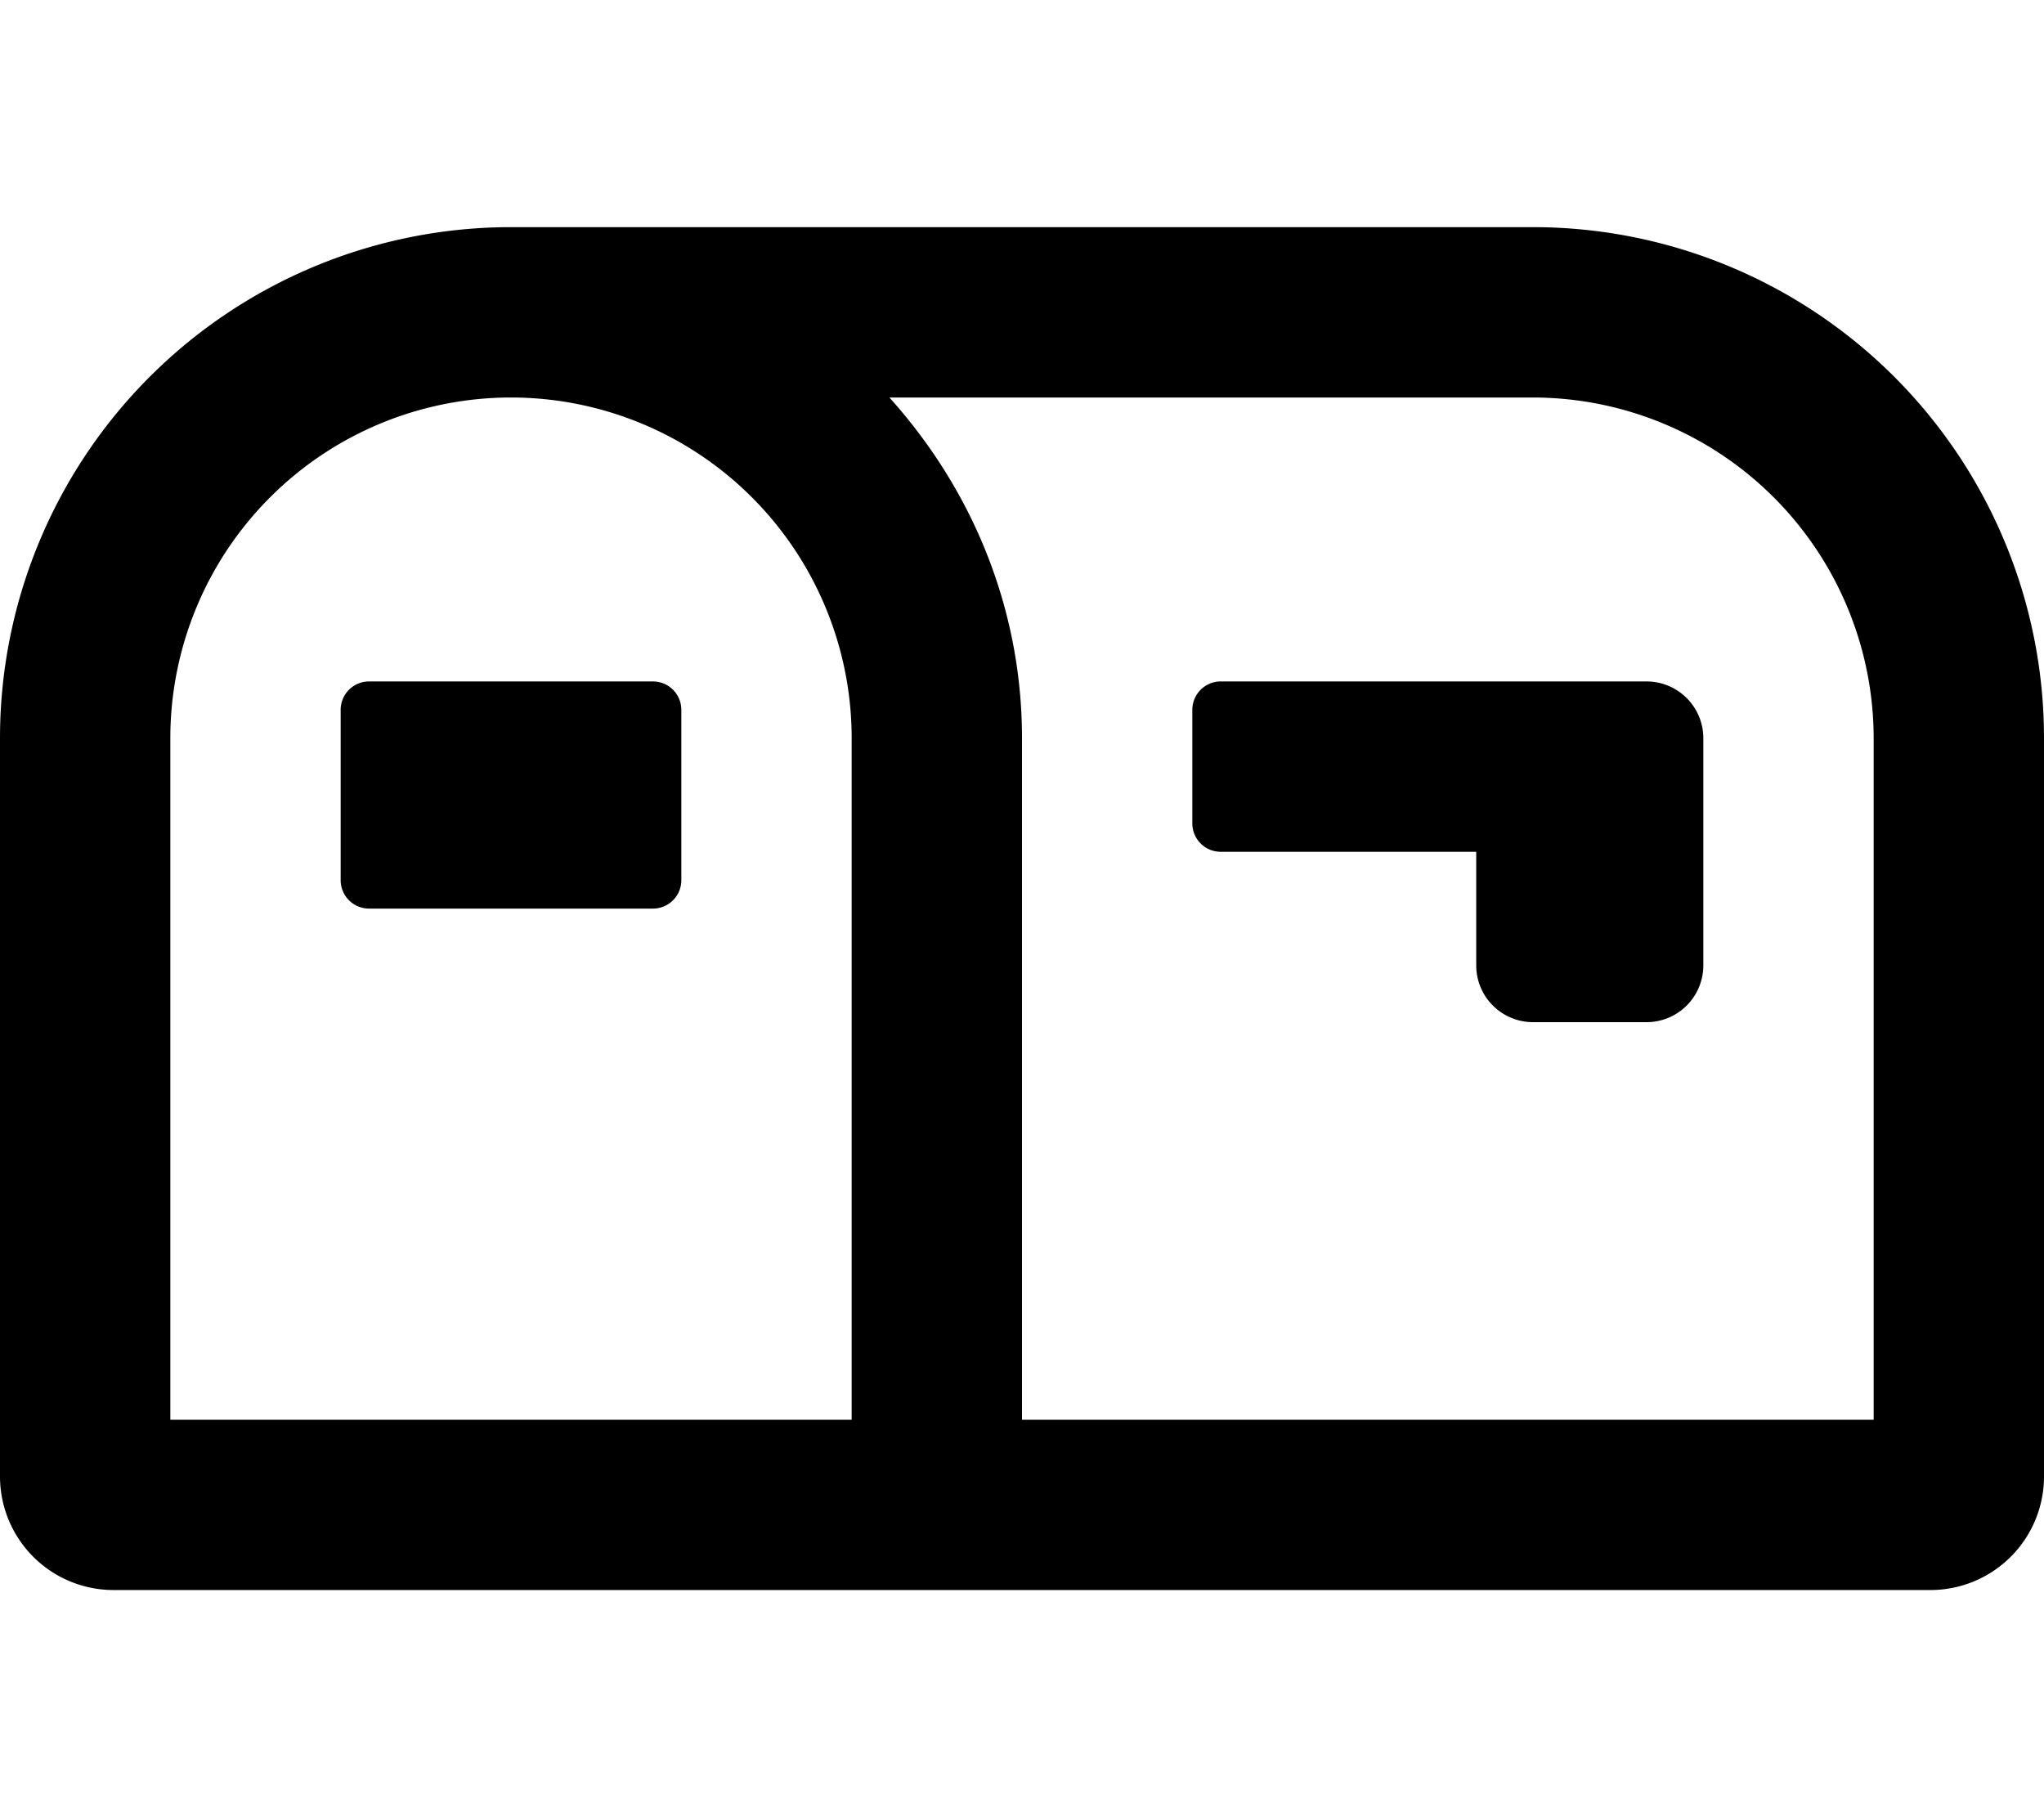 <svg xmlns="http://www.w3.org/2000/svg" viewBox="0 0 576 512"><!-- Font Awesome Pro 5.15.2 by @fontawesome - https://fontawesome.com License - https://fontawesome.com/license (Commercial License) --><path d="M432 64H144A144 144 0 0 0 0 208v208a32 32 0 0 0 32 32h512a32 32 0 0 0 32-32V208A144 144 0 0 0 432 64zM240 400H48V208a96 96 0 0 1 192 0zm288 0H288V208c0-37.05-14.38-70.48-37.37-96H432a96.1 96.1 0 0 1 96 96zm-64-208H344a8 8 0 0 0-8 8v32a8 8 0 0 0 8 8h72v32a16 16 0 0 0 16 16h32a16 16 0 0 0 16-16v-64a16 16 0 0 0-16-16zm-280 0h-80a8 8 0 0 0-8 8v48a8 8 0 0 0 8 8h80a8 8 0 0 0 8-8v-48a8 8 0 0 0-8-8z"/></svg>